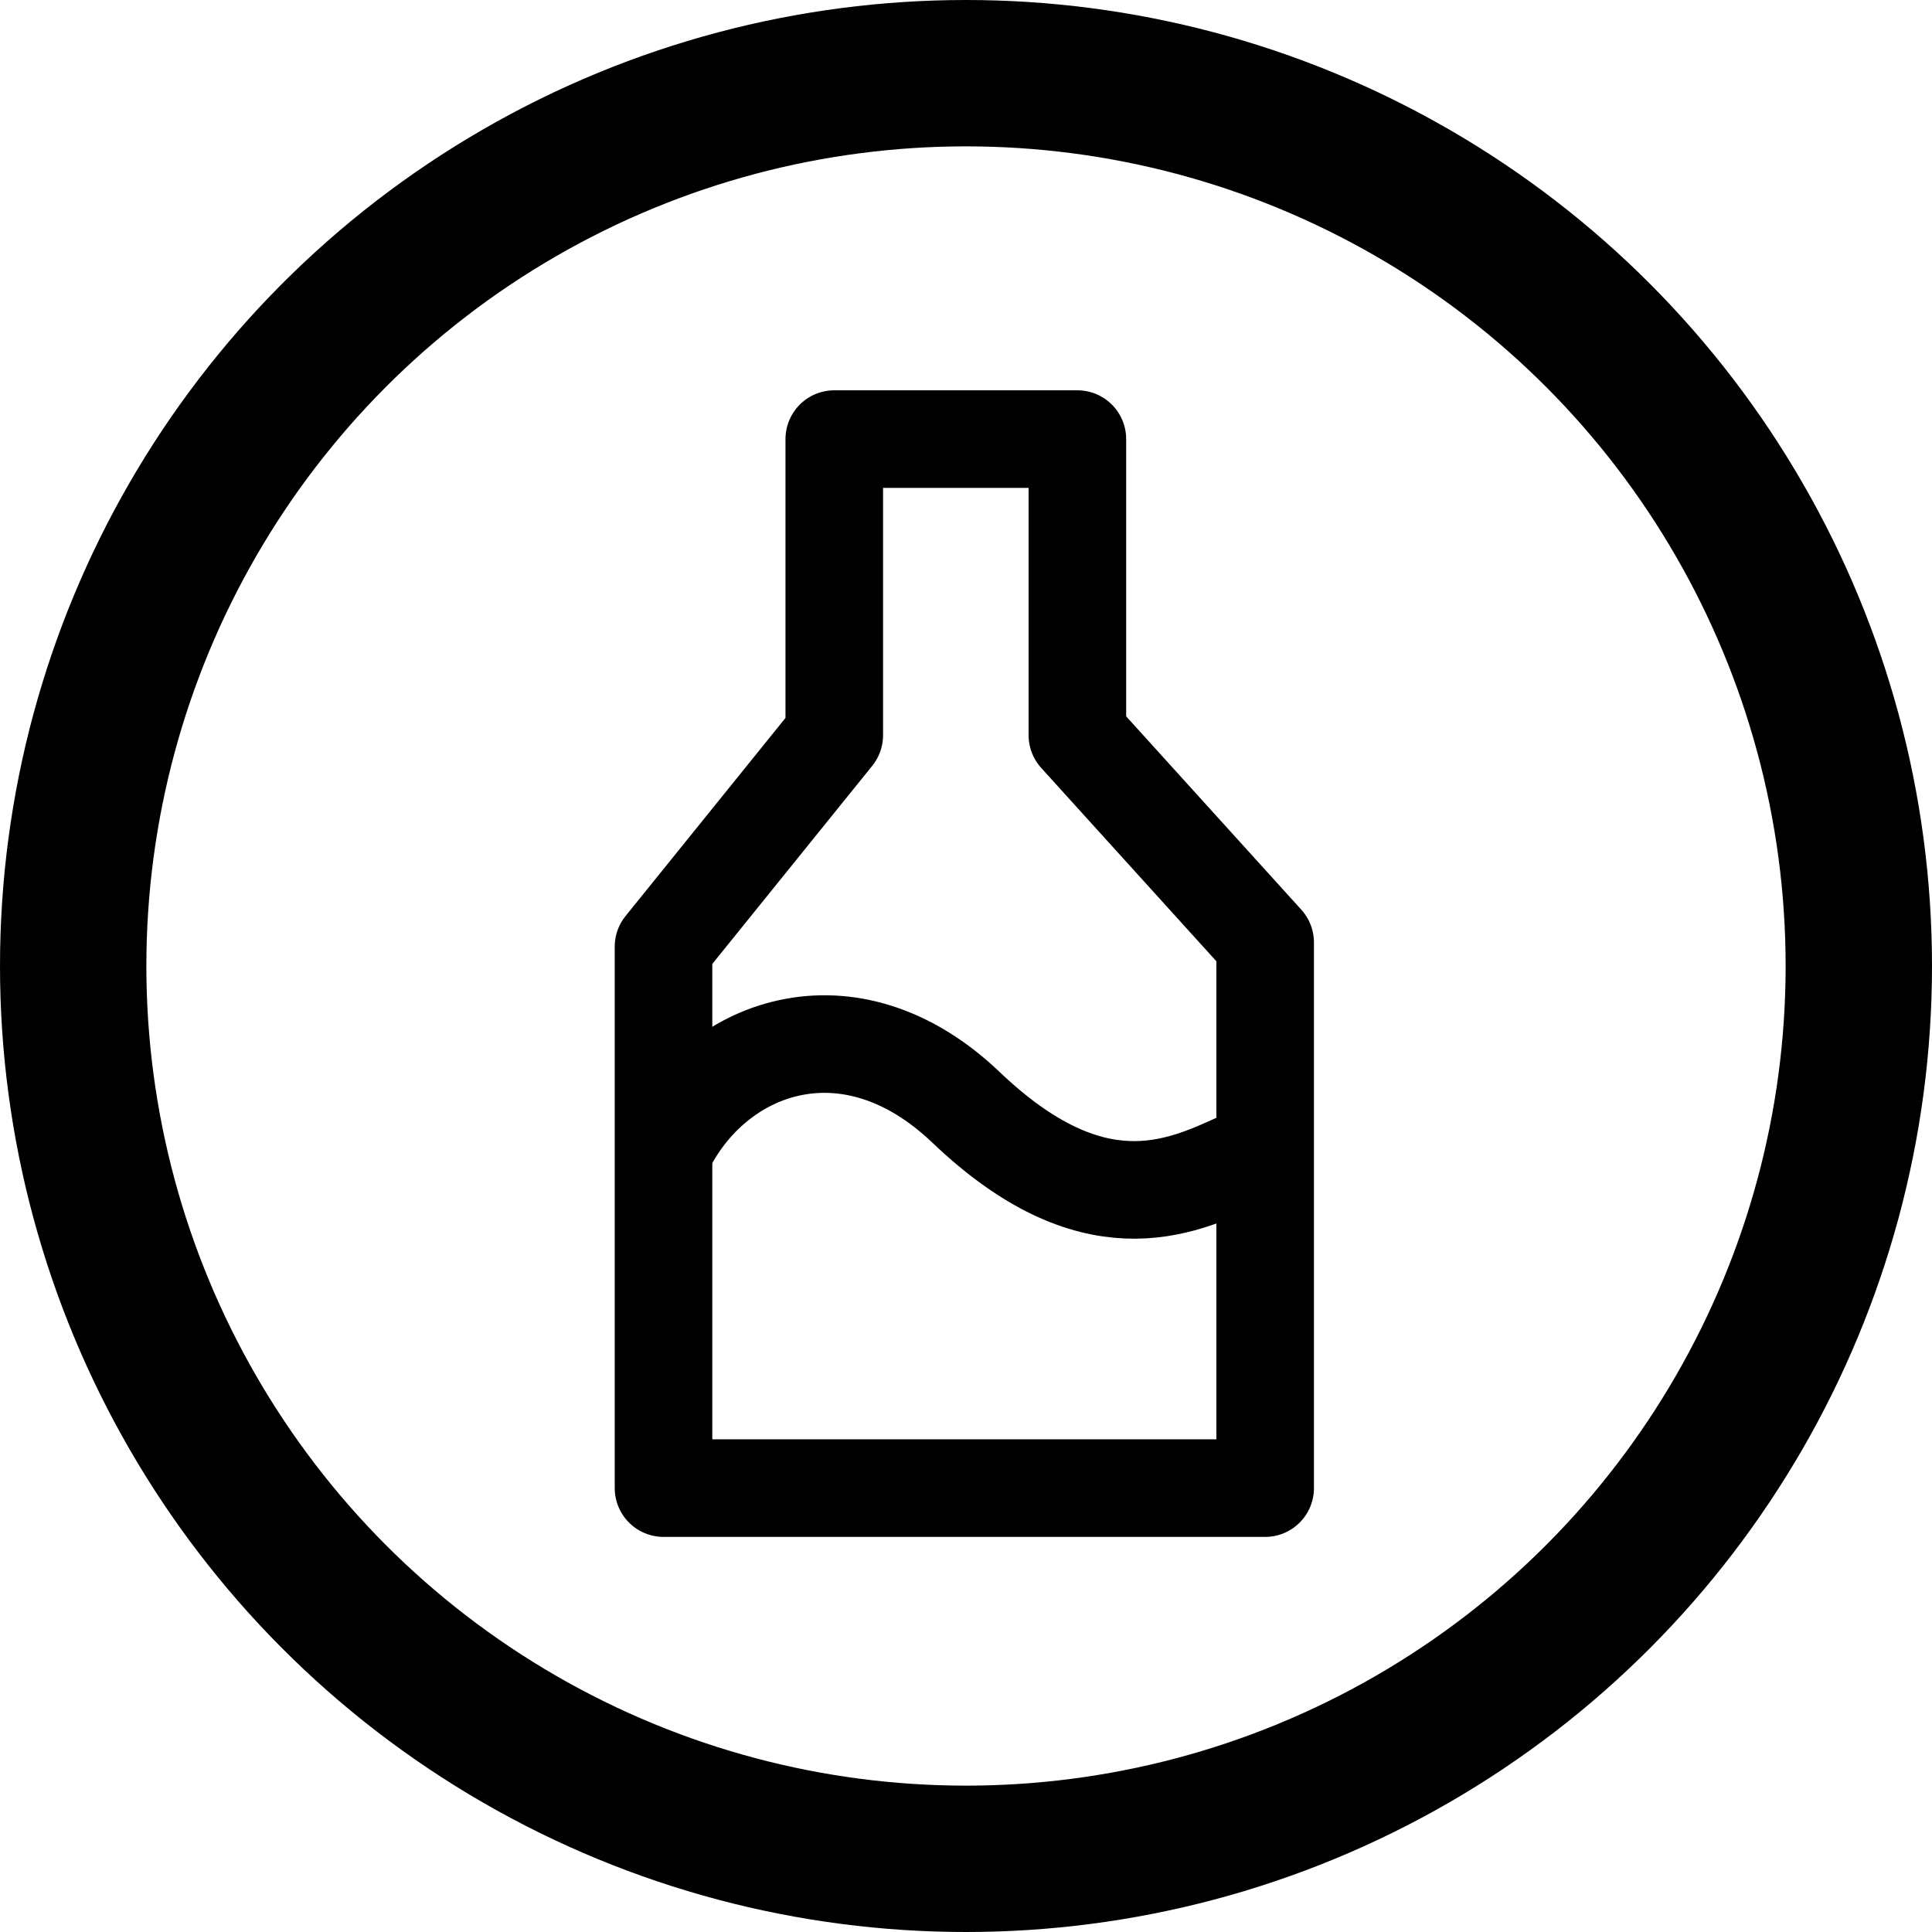 <svg xmlns="http://www.w3.org/2000/svg" fill="none" viewBox="0 0 198 198" height="198" width="198">
<circle stroke-width="15" stroke="black" r="91.5" cy="99" cx="99"></circle>
<path stroke-linejoin="round" stroke-width="10" stroke="black" d="M129.659 152.508H68V97.02L85.5 75.345V45H110.415V75.345L129.659 96.587V152.508Z"></path>
<path stroke-linejoin="round" stroke-width="10" stroke="black" d="M68 117.984C73.167 107.151 87 102.031 99 113.484C111.957 125.85 120.833 121.817 127 118.984"></path>
</svg>
